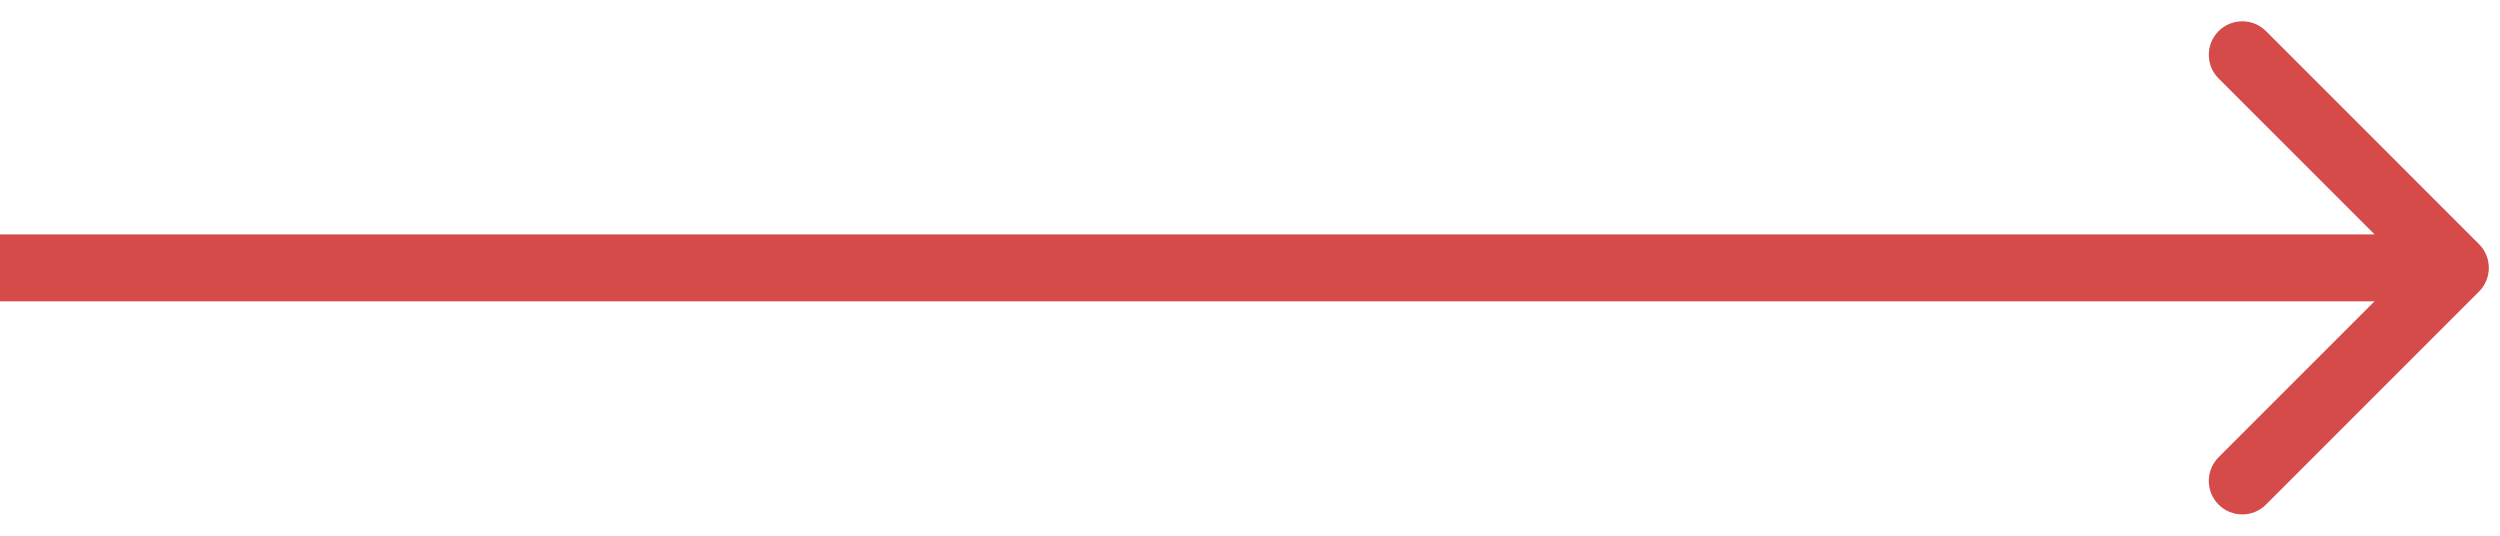 <?xml version="1.0" encoding="UTF-8"?> <svg xmlns="http://www.w3.org/2000/svg" width="112" height="24" viewBox="0 0 112 24" fill="none"><path d="M111.061 13.061C111.646 12.475 111.646 11.525 111.061 10.939L101.515 1.393C100.929 0.808 99.979 0.808 99.393 1.393C98.808 1.979 98.808 2.929 99.393 3.515L107.879 12L99.393 20.485C98.808 21.071 98.808 22.021 99.393 22.607C99.979 23.192 100.929 23.192 101.515 22.607L111.061 13.061ZM-1.31134e-07 13.5L110 13.5L110 10.5L1.31134e-07 10.5L-1.31134e-07 13.5Z" fill="#D44B49"></path></svg> 